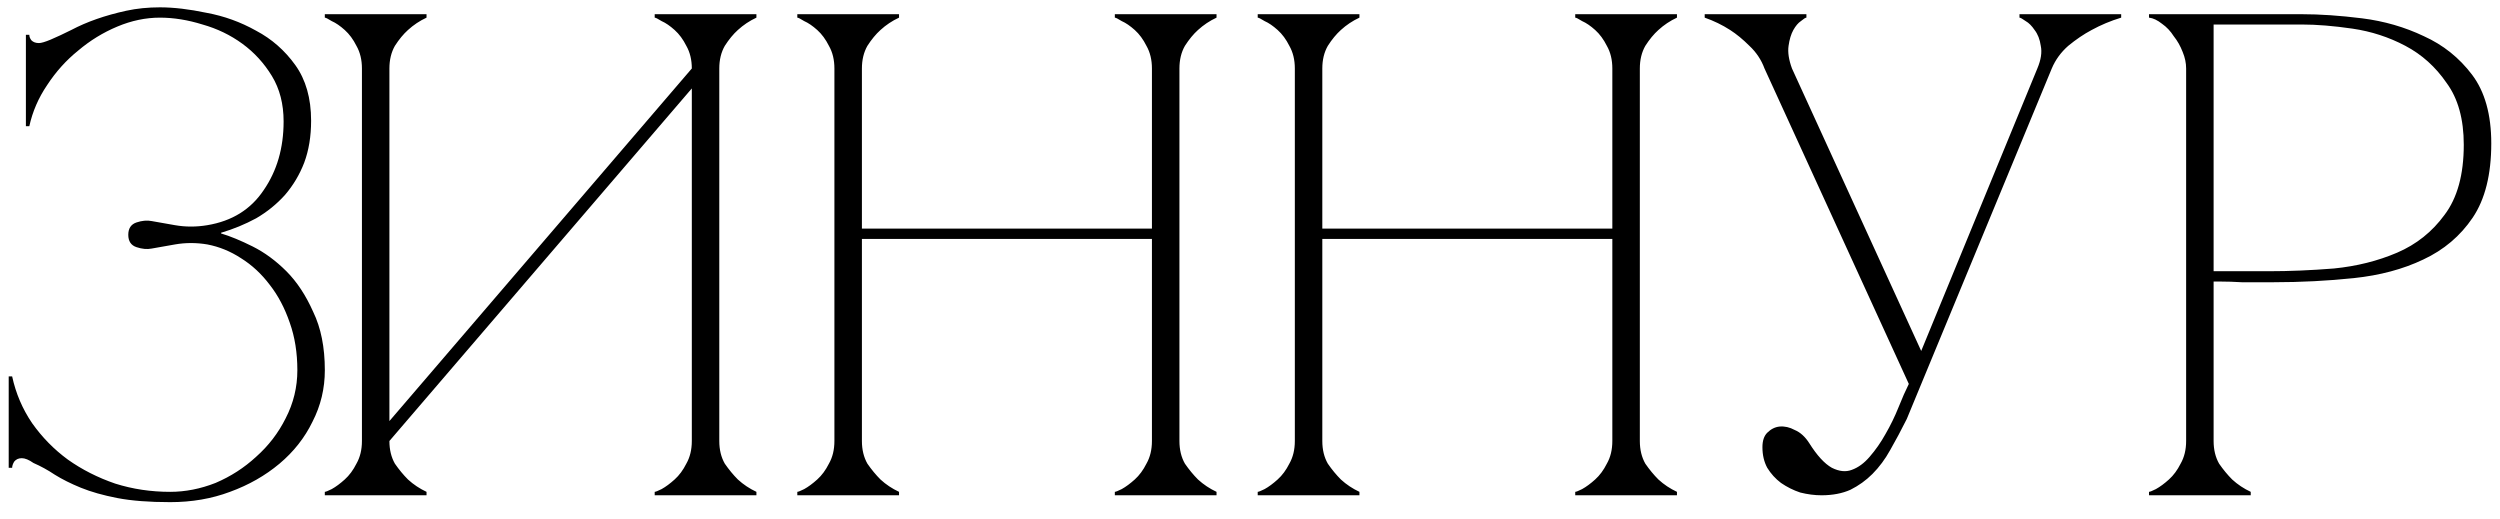 <?xml version="1.0" encoding="UTF-8"?> <svg xmlns="http://www.w3.org/2000/svg" width="106" height="22" viewBox="0 0 106 22" fill="none"><path d="M8.79 10.364C8.324 10.286 7.868 10.286 7.421 10.364C6.994 10.442 6.663 10.5 6.43 10.539C6.236 10.578 6.022 10.558 5.789 10.48C5.556 10.403 5.439 10.228 5.439 9.956C5.439 9.684 5.556 9.509 5.789 9.431C6.022 9.354 6.236 9.334 6.43 9.373C6.663 9.412 6.994 9.47 7.421 9.548C7.868 9.626 8.324 9.626 8.79 9.548C9.84 9.373 10.636 8.878 11.18 8.062C11.743 7.246 12.025 6.275 12.025 5.148C12.025 4.41 11.86 3.769 11.53 3.225C11.199 2.681 10.782 2.224 10.277 1.855C9.772 1.486 9.208 1.214 8.587 1.039C7.965 0.845 7.363 0.748 6.78 0.748C6.178 0.748 5.575 0.874 4.973 1.127C4.371 1.379 3.817 1.719 3.312 2.147C2.807 2.555 2.37 3.04 2.001 3.604C1.632 4.147 1.379 4.73 1.243 5.352H1.098V1.476H1.243C1.243 1.554 1.272 1.632 1.331 1.709C1.408 1.787 1.515 1.826 1.651 1.826C1.748 1.826 1.914 1.777 2.147 1.68C2.419 1.564 2.71 1.428 3.021 1.272C3.351 1.098 3.71 0.942 4.099 0.806C4.488 0.67 4.905 0.554 5.352 0.456C5.799 0.359 6.275 0.311 6.78 0.311C7.363 0.311 8.023 0.388 8.761 0.544C9.5 0.68 10.199 0.932 10.859 1.302C11.52 1.651 12.074 2.137 12.52 2.758C12.967 3.38 13.191 4.167 13.191 5.119C13.191 5.779 13.094 6.372 12.899 6.896C12.705 7.401 12.433 7.858 12.083 8.266C11.734 8.654 11.326 8.985 10.859 9.257C10.393 9.509 9.898 9.713 9.373 9.869V9.898C9.762 10.014 10.209 10.199 10.714 10.451C11.219 10.704 11.695 11.054 12.142 11.5C12.588 11.947 12.967 12.52 13.278 13.22C13.608 13.9 13.773 14.725 13.773 15.697C13.773 16.474 13.599 17.202 13.249 17.882C12.919 18.562 12.452 19.154 11.85 19.66C11.248 20.165 10.549 20.563 9.752 20.854C8.975 21.146 8.13 21.291 7.217 21.291C6.323 21.291 5.575 21.233 4.973 21.117C4.371 21 3.856 20.854 3.429 20.68C3.001 20.505 2.632 20.32 2.321 20.126C2.03 19.931 1.729 19.766 1.418 19.63C1.224 19.494 1.059 19.427 0.923 19.427C0.787 19.427 0.68 19.475 0.602 19.572C0.544 19.669 0.515 19.757 0.515 19.834H0.369V15.959H0.515C0.67 16.678 0.952 17.338 1.36 17.94C1.787 18.543 2.292 19.057 2.875 19.485C3.477 19.912 4.148 20.252 4.886 20.505C5.624 20.738 6.401 20.854 7.217 20.854C7.858 20.854 8.499 20.728 9.14 20.476C9.781 20.203 10.354 19.834 10.859 19.368C11.384 18.902 11.802 18.358 12.112 17.736C12.443 17.095 12.608 16.415 12.608 15.697C12.608 14.958 12.501 14.288 12.287 13.686C12.074 13.064 11.792 12.53 11.442 12.083C11.092 11.617 10.685 11.238 10.218 10.947C9.772 10.655 9.296 10.461 8.79 10.364ZM30.498 18.698C30.498 19.067 30.576 19.388 30.732 19.66C30.907 19.912 31.091 20.136 31.285 20.33C31.518 20.544 31.781 20.718 32.072 20.854V21H27.759V20.854C27.798 20.854 27.895 20.815 28.051 20.738C28.226 20.641 28.41 20.505 28.604 20.33C28.799 20.155 28.964 19.931 29.1 19.66C29.255 19.388 29.333 19.067 29.333 18.698V3.749L16.511 18.698C16.511 19.067 16.589 19.388 16.744 19.66C16.919 19.912 17.104 20.136 17.298 20.33C17.531 20.544 17.794 20.718 18.085 20.854V21H13.772V20.854C13.811 20.854 13.908 20.815 14.064 20.738C14.239 20.641 14.423 20.505 14.617 20.33C14.812 20.155 14.977 19.931 15.113 19.66C15.268 19.388 15.346 19.067 15.346 18.698V2.904C15.346 2.535 15.268 2.215 15.113 1.943C14.977 1.671 14.812 1.447 14.617 1.272C14.423 1.098 14.239 0.971 14.064 0.894C13.908 0.796 13.811 0.748 13.772 0.748V0.602H18.085V0.748C17.794 0.884 17.531 1.059 17.298 1.272C17.104 1.447 16.919 1.671 16.744 1.943C16.589 2.215 16.511 2.535 16.511 2.904V17.853L29.333 2.904C29.333 2.535 29.255 2.215 29.1 1.943C28.964 1.671 28.799 1.447 28.604 1.272C28.41 1.098 28.226 0.971 28.051 0.894C27.895 0.796 27.798 0.748 27.759 0.748V0.602H32.072V0.748C31.781 0.884 31.518 1.059 31.285 1.272C31.091 1.447 30.907 1.671 30.732 1.943C30.576 2.215 30.498 2.535 30.498 2.904V18.698ZM35.379 2.904C35.379 2.535 35.302 2.215 35.146 1.943C35.01 1.671 34.845 1.447 34.651 1.272C34.457 1.098 34.272 0.971 34.097 0.894C33.942 0.796 33.845 0.748 33.806 0.748V0.602H38.119V0.748C37.827 0.884 37.565 1.059 37.332 1.272C37.138 1.447 36.953 1.671 36.778 1.943C36.623 2.215 36.545 2.535 36.545 2.904V9.694H48.842V2.904C48.842 2.535 48.764 2.215 48.609 1.943C48.473 1.671 48.308 1.447 48.114 1.272C47.919 1.098 47.735 0.971 47.56 0.894C47.404 0.796 47.307 0.748 47.269 0.748V0.602H51.581V0.748C51.29 0.884 51.028 1.059 50.794 1.272C50.6 1.447 50.416 1.671 50.241 1.943C50.085 2.215 50.008 2.535 50.008 2.904V18.698C50.008 19.067 50.085 19.388 50.241 19.66C50.416 19.912 50.6 20.136 50.794 20.33C51.028 20.544 51.29 20.718 51.581 20.854V21H47.269V20.854C47.307 20.854 47.404 20.815 47.56 20.738C47.735 20.641 47.919 20.505 48.114 20.33C48.308 20.155 48.473 19.931 48.609 19.66C48.764 19.388 48.842 19.067 48.842 18.698V10.131H36.545V18.698C36.545 19.067 36.623 19.388 36.778 19.66C36.953 19.912 37.138 20.136 37.332 20.33C37.565 20.544 37.827 20.718 38.119 20.854V21H33.806V20.854C33.845 20.854 33.942 20.815 34.097 20.738C34.272 20.641 34.457 20.505 34.651 20.33C34.845 20.155 35.01 19.931 35.146 19.66C35.302 19.388 35.379 19.067 35.379 18.698V2.904ZM54.901 2.904C54.901 2.535 54.823 2.215 54.668 1.943C54.532 1.671 54.367 1.447 54.172 1.272C53.978 1.098 53.794 0.971 53.619 0.894C53.463 0.796 53.366 0.748 53.327 0.748V0.602H57.64V0.748C57.349 0.884 57.086 1.059 56.853 1.272C56.659 1.447 56.474 1.671 56.3 1.943C56.144 2.215 56.066 2.535 56.066 2.904V9.694H68.363V2.904C68.363 2.535 68.286 2.215 68.13 1.943C67.994 1.671 67.829 1.447 67.635 1.272C67.441 1.098 67.256 0.971 67.081 0.894C66.926 0.796 66.829 0.748 66.79 0.748V0.602H71.103V0.748C70.811 0.884 70.549 1.059 70.316 1.272C70.121 1.447 69.937 1.671 69.762 1.943C69.607 2.215 69.529 2.535 69.529 2.904V18.698C69.529 19.067 69.607 19.388 69.762 19.66C69.937 19.912 70.121 20.136 70.316 20.33C70.549 20.544 70.811 20.718 71.103 20.854V21H66.79V20.854C66.829 20.854 66.926 20.815 67.081 20.738C67.256 20.641 67.441 20.505 67.635 20.33C67.829 20.155 67.994 19.931 68.13 19.66C68.286 19.388 68.363 19.067 68.363 18.698V10.131H56.066V18.698C56.066 19.067 56.144 19.388 56.3 19.66C56.474 19.912 56.659 20.136 56.853 20.33C57.086 20.544 57.349 20.718 57.64 20.854V21H53.327V20.854C53.366 20.854 53.463 20.815 53.619 20.738C53.794 20.641 53.978 20.505 54.172 20.33C54.367 20.155 54.532 19.931 54.668 19.66C54.823 19.388 54.901 19.067 54.901 18.698V2.904ZM80.934 16.279L74.815 2.904H75.98L81.459 14.881L86.383 2.904H86.995L80.847 17.765C80.614 18.232 80.38 18.669 80.147 19.077C79.933 19.465 79.681 19.805 79.39 20.097C79.118 20.369 78.807 20.592 78.457 20.767C78.108 20.922 77.7 21 77.233 21C76.942 21 76.641 20.961 76.33 20.883C76.038 20.786 75.767 20.65 75.514 20.476C75.281 20.301 75.087 20.087 74.931 19.834C74.795 19.582 74.727 19.291 74.727 18.96C74.727 18.688 74.795 18.484 74.931 18.348C75.087 18.193 75.261 18.105 75.456 18.086C75.669 18.067 75.883 18.115 76.097 18.232C76.33 18.329 76.534 18.513 76.709 18.785C77.039 19.31 77.359 19.66 77.67 19.834C77.981 19.99 78.263 20.019 78.515 19.922C78.787 19.825 79.04 19.64 79.273 19.368C79.526 19.077 79.749 18.756 79.943 18.407C80.157 18.038 80.341 17.659 80.497 17.27C80.652 16.882 80.798 16.551 80.934 16.279ZM86.995 2.904C87.15 2.535 87.384 2.215 87.694 1.943C88.025 1.671 88.355 1.447 88.685 1.272C89.074 1.059 89.491 0.884 89.938 0.748V0.602H85.626V0.748C85.664 0.748 85.752 0.796 85.888 0.894C86.024 0.971 86.15 1.098 86.267 1.272C86.403 1.447 86.49 1.671 86.529 1.943C86.587 2.215 86.539 2.535 86.383 2.904H86.995ZM74.815 2.904H75.98C75.844 2.535 75.796 2.215 75.835 1.943C75.873 1.671 75.941 1.447 76.038 1.272C76.136 1.098 76.243 0.971 76.359 0.894C76.476 0.796 76.553 0.748 76.592 0.748V0.602H72.279V0.748C72.668 0.884 73.027 1.059 73.358 1.272C73.63 1.447 73.902 1.671 74.174 1.943C74.465 2.215 74.679 2.535 74.815 2.904ZM93.857 18.698C93.857 19.067 93.935 19.388 94.09 19.66C94.265 19.912 94.45 20.136 94.644 20.33C94.877 20.544 95.139 20.718 95.431 20.854V21H91.118V20.854C91.157 20.854 91.254 20.815 91.409 20.738C91.584 20.641 91.769 20.505 91.963 20.33C92.157 20.155 92.322 19.931 92.458 19.66C92.614 19.388 92.692 19.067 92.692 18.698V2.904C92.692 2.671 92.643 2.438 92.546 2.205C92.449 1.952 92.322 1.729 92.167 1.535C92.031 1.321 91.866 1.146 91.672 1.01C91.477 0.855 91.293 0.767 91.118 0.748V0.602H97.587C98.364 0.602 99.219 0.66 100.151 0.777C101.084 0.894 101.958 1.146 102.774 1.535C103.59 1.904 104.27 2.448 104.814 3.166C105.358 3.885 105.63 4.857 105.63 6.08C105.63 7.401 105.367 8.45 104.843 9.228C104.318 10.005 103.619 10.597 102.745 11.005C101.89 11.413 100.909 11.675 99.802 11.792C98.694 11.908 97.558 11.967 96.392 11.967C96.392 11.967 96.246 11.967 95.955 11.967C95.683 11.967 95.382 11.967 95.052 11.967C94.722 11.947 94.43 11.938 94.178 11.938C93.925 11.938 93.818 11.938 93.857 11.938V18.698ZM93.857 11.5H96.188C97.062 11.5 97.985 11.462 98.957 11.384C99.928 11.287 100.821 11.063 101.637 10.714C102.453 10.364 103.124 9.83 103.648 9.111C104.192 8.392 104.464 7.401 104.464 6.139C104.464 5.051 104.221 4.177 103.735 3.516C103.269 2.836 102.686 2.312 101.987 1.943C101.288 1.573 100.54 1.331 99.743 1.214C98.947 1.098 98.228 1.039 97.587 1.039H93.857V11.5Z" fill="black"></path></svg> 